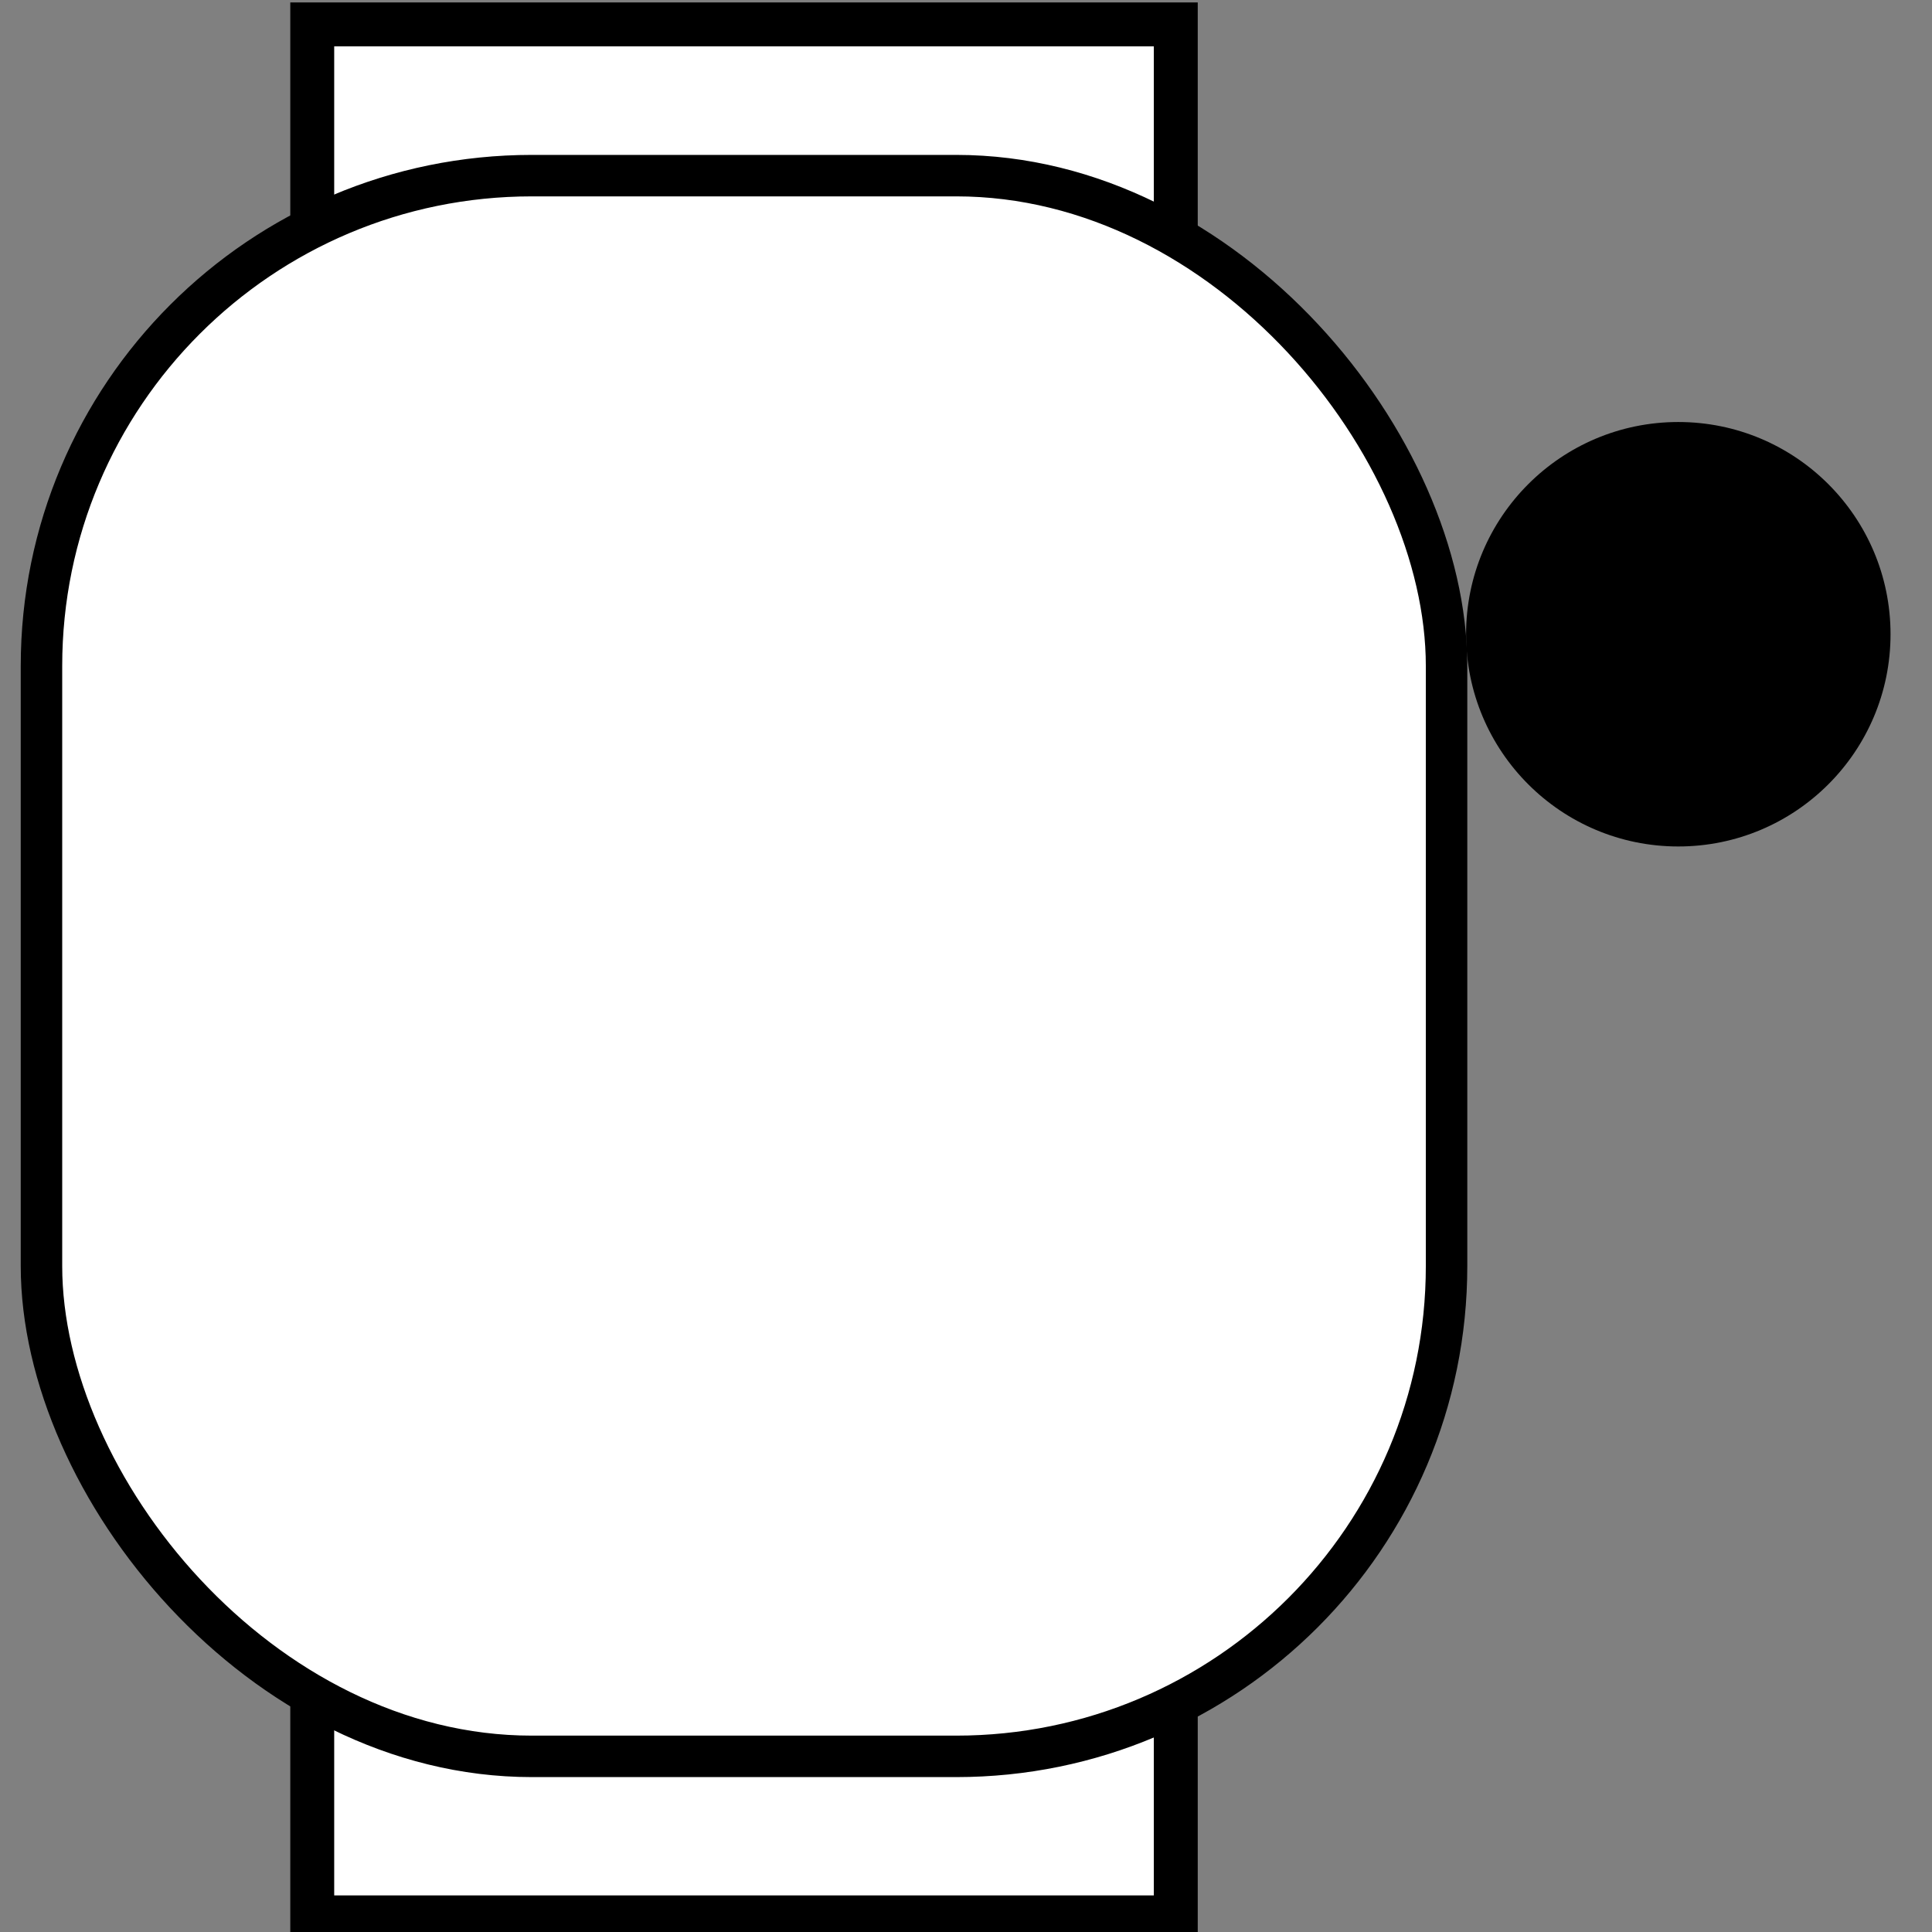 <?xml version="1.0" encoding="UTF-8"?>
<svg id="Layer_1" xmlns="http://www.w3.org/2000/svg" width="1.1in" height="1.1in" version="1.1" viewBox="0 0 79.2 79.2">
  <rect x="0" y="0" width="79.2" height="79.2" fill="#808080" stroke="none"/>
  <!-- Generator: Adobe Illustrator 29.5.0, SVG Export Plug-In . SVG Version: 2.1.0 Build 137)  -->
  <defs>
    <style>
      .st0 {
        stroke-width: 1.7px;
      }

      .st0, .st1, .st2, .st3, .st4 {
        stroke-miterlimit: 9.4;
      }

      .st0, .st2, .st3, .st4 {
        stroke: #000;
      }

      .st0, .st3 {
        fill: #fff;
      }

      .st1 {
        stroke: #f68921;
      }

      .st1, .st2 {
        stroke-width: 1.2px;
      }

      .st1, .st2, .st5, .st4 {
        fill: none;
      }

      .st6 {
        fill: #f68921;
      }

      .st3 {
        stroke-width: 1.8px;
      }

      .st7 {
        display: none;
      }

      .st4 {
        stroke-width: 2.8px;
      }
    </style>
  </defs>
  <g class="st7">
    <line class="st5" x1="55.1" y1="19" x2="69.9" y2="7.1"/>
    <g>
      <line class="st1" x1="60.2" y1="14.8" x2="69.9" y2="7.1"/>
      <path class="st6" d="M55.1,19c3.1-1.1,7.3-1.8,10.5-1.7l-4.7-2.9-1.7-5.2c-.6,3.1-2.3,7.1-4.1,9.9h0Z"/>
    </g>
  </g>
  <g class="st7">
    <line class="st5" x1="3.5" y1="19" x2="-11.4" y2="7.1"/>
    <g>
      <line class="st1" x1="-1.6" y1="14.8" x2="-11.4" y2="7.1"/>
      <path class="st6" d="M3.5,19C1.9,16.2,0,12.2-.5,9.1l-1.7,5.2-4.7,2.9c3.2-.2,7.4.8,10.5,1.7h0Z"/>
    </g>
  </g>
  <g class="st7">
    <line class="st5" x1="-3.6" y1="39.6" x2="-22.7" y2="39.6"/>
    <g>
      <line class="st1" x1="-10.2" y1="39.6" x2="-22.7" y2="39.6"/>
      <path class="st6" d="M-3.6,39.6c-3.1-1.2-7-3.1-9.3-5.1l1.8,5.1-1.8,5.1c2.3-2,6.2-4.1,9.3-5.1Z"/>
    </g>
  </g>
  <g class="st7">
    <line class="st5" x1="61" y1="39.6" x2="80.1" y2="39.6"/>
    <g>
      <line class="st2" x1="67.6" y1="39.6" x2="80.1" y2="39.6"/>
      <path d="M61,39.6c3.1,1.2,7,3.1,9.3,5.1l-1.8-5.1,1.8-5.1c-2.3,2-6.2,4.1-9.3,5.1Z"/>
    </g>
  </g>
  <g class="st7">
    <line class="st5" x1="17.6" y1="60.6" x2="2.8" y2="72.4"/>
    <g>
      <line class="st1" x1="12.5" y1="64.7" x2="2.8" y2="72.4"/>
      <path class="st6" d="M17.6,60.6c-3.1,1.1-7.3,1.8-10.5,1.7l4.7,2.9,1.7,5.2c.6-3.1,2.3-7.1,4.1-9.9h0Z"/>
    </g>
  </g>
  <g class="st7">
    <line class="st5" x1="55.1" y1="60.6" x2="69.9" y2="72.4"/>
    <g>
      <line class="st1" x1="60.2" y1="64.7" x2="69.9" y2="72.4"/>
      <path class="st6" d="M55.1,60.6c1.6,2.8,3.5,6.8,4.1,9.9l1.7-5.2,4.7-2.9c-3.2.2-7.4-.8-10.5-1.7h0Z"/>
    </g>
  </g>
  <g class="st7">
    <line class="st5" x1="13.8" y1="60.6" x2="-2.6" y2="72"/>
    <g>
      <line class="st4" x1="6.8" y1="65.5" x2="-2.6" y2="72"/>
      <path d="M13.8,60.6c-4.2,1.1-9.7,1.8-13.7,1.5l5.8,4.2,1.8,6.9c1.1-4,3.6-8.9,6-12.4h0Z"/>
    </g>
  </g>
  <rect class="st3" x="12.8" y="1" width="35.4" height="77.6"/>
  <circle class="st7" cx="7.8" cy="65.8" r="5.8"/>
  <circle class="st7" cx="-2.2" cy="39.6" r="5.8"/>
  <circle class="st7" cx="7.8" cy="13.3" r="5.8"/>
  <circle cx="68.8" cy="26" r="8.7"/>
  <circle class="st7" cx="64.9" cy="13.3" r="5.8"/>
  <rect class="st0" x="1.7" y="7.2" width="57.6" height="64.8" rx="20.1" ry="20.1"/>
</svg>